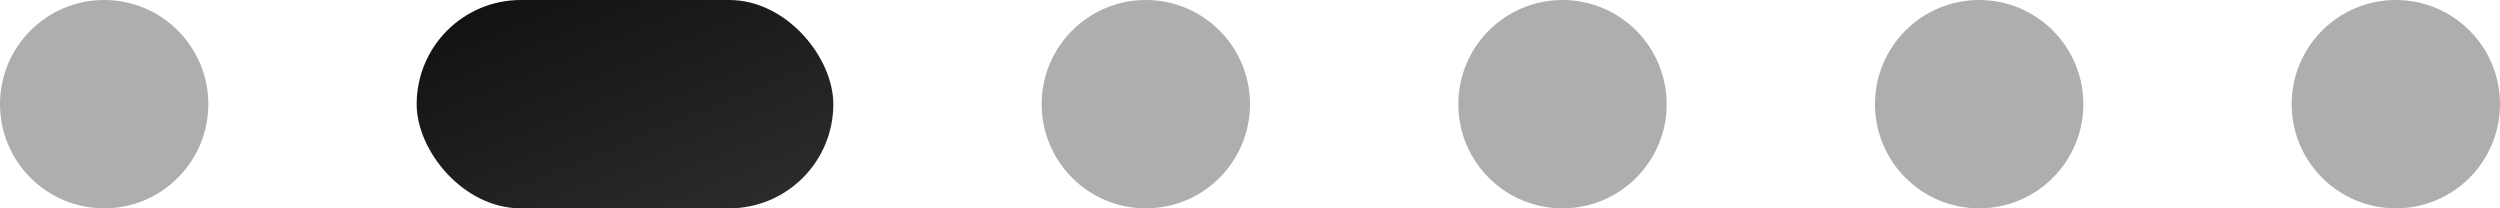 <?xml version="1.0" encoding="UTF-8"?> <svg xmlns="http://www.w3.org/2000/svg" width="120" height="10" viewBox="0 0 120 10" fill="none"> <circle cx="5" cy="5" r="5" fill="#AEAEAE"></circle> <circle cx="55" cy="5" r="5" fill="#AEAEAE"></circle> <circle cx="75" cy="5" r="5" fill="#AEAEAE"></circle> <circle cx="95" cy="5" r="5" fill="#AEAEAE"></circle> <circle cx="115" cy="5" r="5" fill="#AEAEAE"></circle> <rect x="20" width="20" height="10" rx="5" fill="url(#paint0_linear_2025_81)"></rect> <defs> <linearGradient id="paint0_linear_2025_81" x1="20.775" y1="0.207" x2="26.865" y2="15.028" gradientUnits="userSpaceOnUse"> <stop stop-color="#101010"></stop> <stop offset="1" stop-color="#2D2D2D"></stop> </linearGradient> </defs> </svg> 